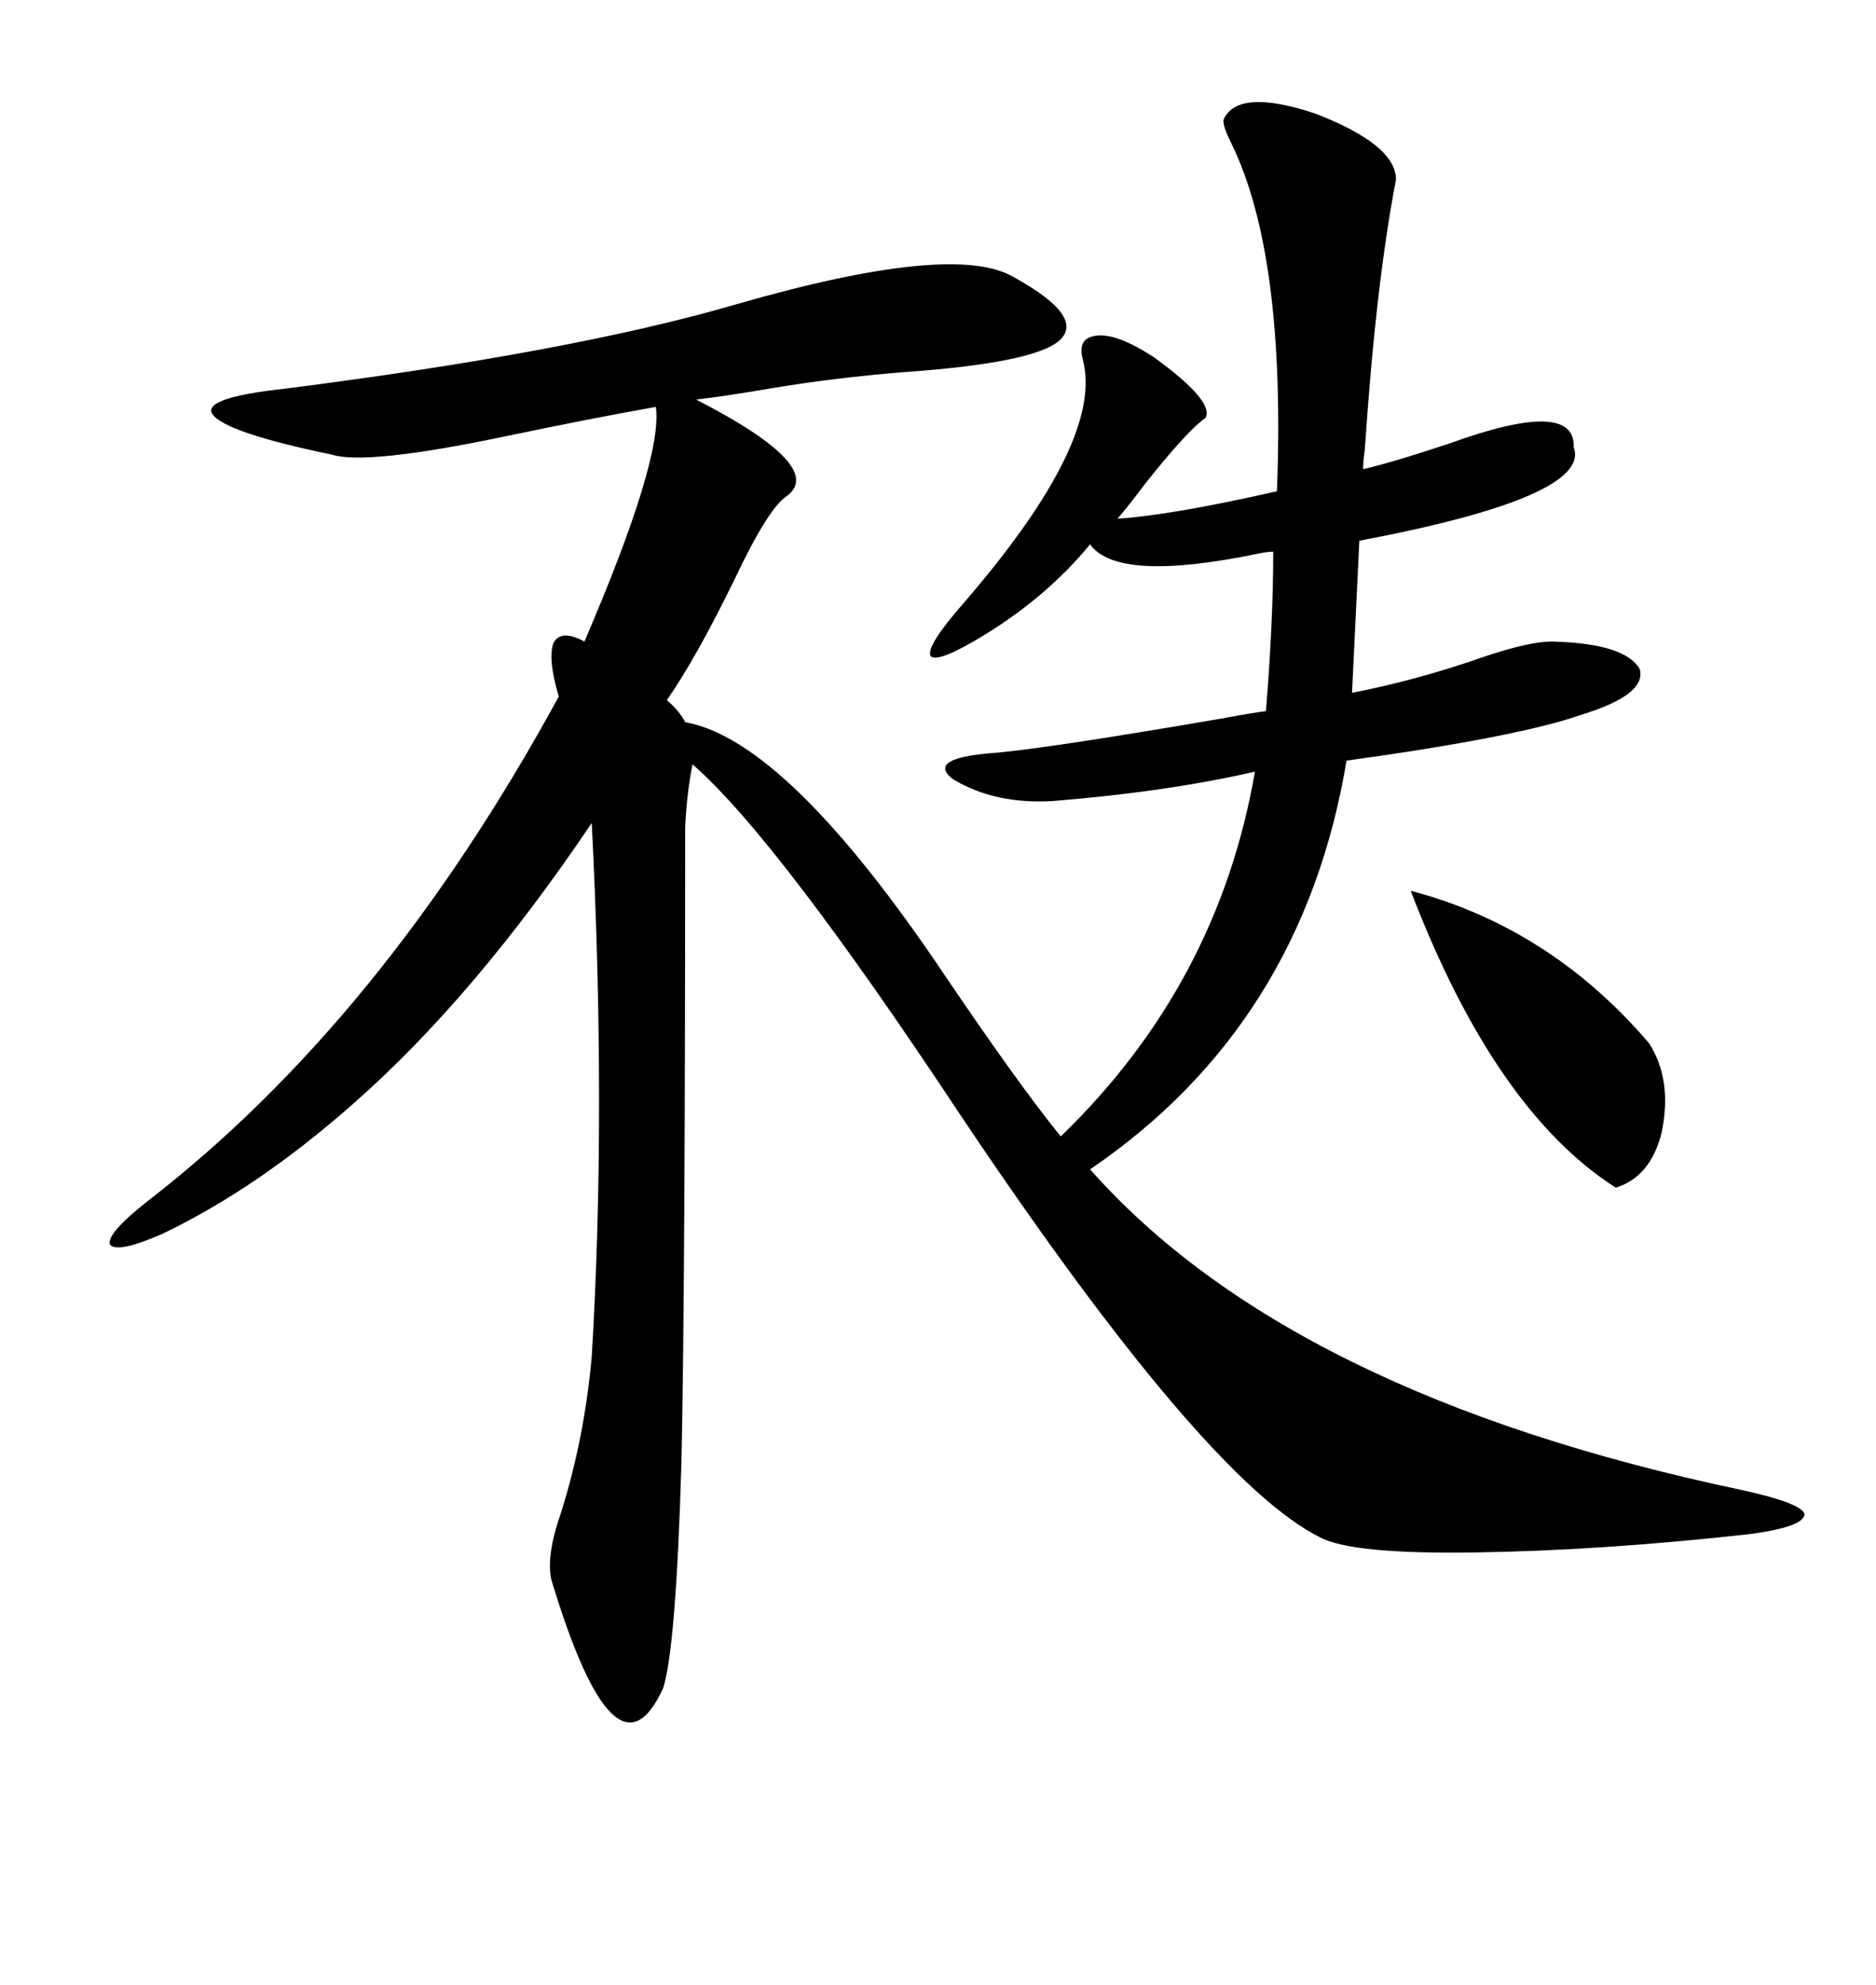 <svg xmlns="http://www.w3.org/2000/svg" xmlns:xlink="http://www.w3.org/1999/xlink" width="300" height="317.285"><path d="M162.01 44.24L162.01 44.24Q173.73 50.68 169.34 54.49L169.34 54.49Q165.23 58.01 144.73 59.47L144.73 59.47Q133.59 60.35 123.05 62.11L123.05 62.11Q116.31 63.28 111.33 63.87L111.33 63.87Q132.42 74.71 125.68 79.39L125.68 79.39Q122.75 81.45 117.48 92.58L117.48 92.58Q111.33 105.18 106.64 111.91L106.64 111.91Q108.69 113.67 109.57 115.43L109.57 115.43Q125.98 118.36 151.46 156.45L151.46 156.45Q163.18 173.73 169.63 181.64L169.63 181.64Q194.82 157.32 200.68 123.34L200.68 123.34Q186.62 126.56 168.46 128.03L168.46 128.03Q159.08 128.61 152.34 124.51L152.34 124.51Q148.24 121.29 158.20 120.41L158.20 120.41Q166.41 119.82 195.41 114.84L195.41 114.84Q200.10 113.96 202.44 113.67L202.44 113.67Q203.61 99.32 203.61 88.18L203.61 88.18Q202.73 88.18 201.27 88.48L201.27 88.48Q178.71 93.16 174.32 87.01L174.32 87.01Q167.58 95.21 157.62 101.37L157.62 101.37Q150 106.05 148.83 104.88L148.83 104.88Q147.95 103.42 154.10 96.39L154.10 96.39Q176.66 70.31 173.14 57.42L173.14 57.42Q172.56 55.08 173.73 54.20L173.73 54.20Q176.95 52.15 184.57 57.13L184.57 57.13Q194.24 64.16 192.77 66.80L192.77 66.80Q189.84 68.85 183.11 77.34L183.11 77.34Q180.47 80.86 178.71 82.91L178.71 82.91Q187.50 82.32 204.20 78.52L204.20 78.52Q205.66 40.72 196.88 22.85L196.88 22.85Q195.41 19.92 195.70 19.04L195.70 19.04Q198.05 14.06 210.35 18.16L210.35 18.16Q223.24 23.14 223.24 28.71L223.24 28.71Q220.02 45.41 218.26 71.78L218.26 71.78Q217.97 73.83 217.97 75L217.97 75Q222.95 73.83 231.74 70.90L231.74 70.90Q251.95 63.57 251.66 71.48L251.66 71.48Q254.59 79.39 217.38 86.43L217.38 86.43L216.21 110.74Q226.76 108.69 237.60 104.88L237.60 104.88Q244.63 102.54 248.14 102.54L248.14 102.54Q259.86 102.83 262.21 106.93L262.21 106.93Q263.38 111.04 252.83 114.26L252.83 114.26Q242.87 117.77 215.33 121.58L215.33 121.58Q208.30 163.77 174.32 186.91L174.32 186.91Q206.25 222.95 278.61 238.18L278.61 238.18Q287.99 240.23 288.57 241.99L288.57 241.99Q288.57 244.04 279.79 245.21L279.79 245.21Q256.05 247.85 235.84 248.14L235.84 248.14Q216.50 248.44 211.23 245.80L211.23 245.80Q192.77 236.72 153.52 178.13L153.52 178.13Q124.22 133.89 110.74 122.17L110.74 122.17Q109.86 126.56 109.57 132.13L109.57 132.13Q109.57 205.96 108.98 233.50L108.98 233.50Q108.11 263.38 106.05 269.82L106.05 269.82Q98.44 286.52 88.18 252.54L88.18 252.54Q87.30 248.73 89.65 241.99L89.65 241.99Q93.46 229.98 94.63 216.80L94.63 216.80Q96.97 177.83 94.63 131.54L94.63 131.54Q75.88 159.38 56.54 176.37L56.54 176.37Q41.31 189.84 26.07 197.17L26.07 197.17Q18.75 200.39 17.58 198.93L17.58 198.93Q16.99 197.17 23.73 191.89L23.73 191.89Q61.23 162.89 89.36 111.33L89.36 111.33Q87.60 105.47 88.48 102.83L88.48 102.83Q89.65 100.49 93.46 102.54L93.46 102.54Q106.05 73.24 104.88 65.04L104.88 65.04Q94.92 66.80 80.86 69.73L80.86 69.73Q58.59 74.41 53.03 72.66L53.03 72.66Q36.04 69.14 33.98 66.21L33.98 66.21Q32.23 63.57 45.70 62.11L45.70 62.11Q91.70 56.25 117.77 48.63L117.77 48.63Q152.34 38.67 162.01 44.24ZM225.59 142.38L225.59 142.38Q247.85 148.24 263.67 166.70L263.67 166.70Q267.48 172.56 265.72 181.05L265.72 181.05Q263.96 188.09 258.40 189.84L258.40 189.84Q239.06 177.54 225.59 142.38Z"/></svg>